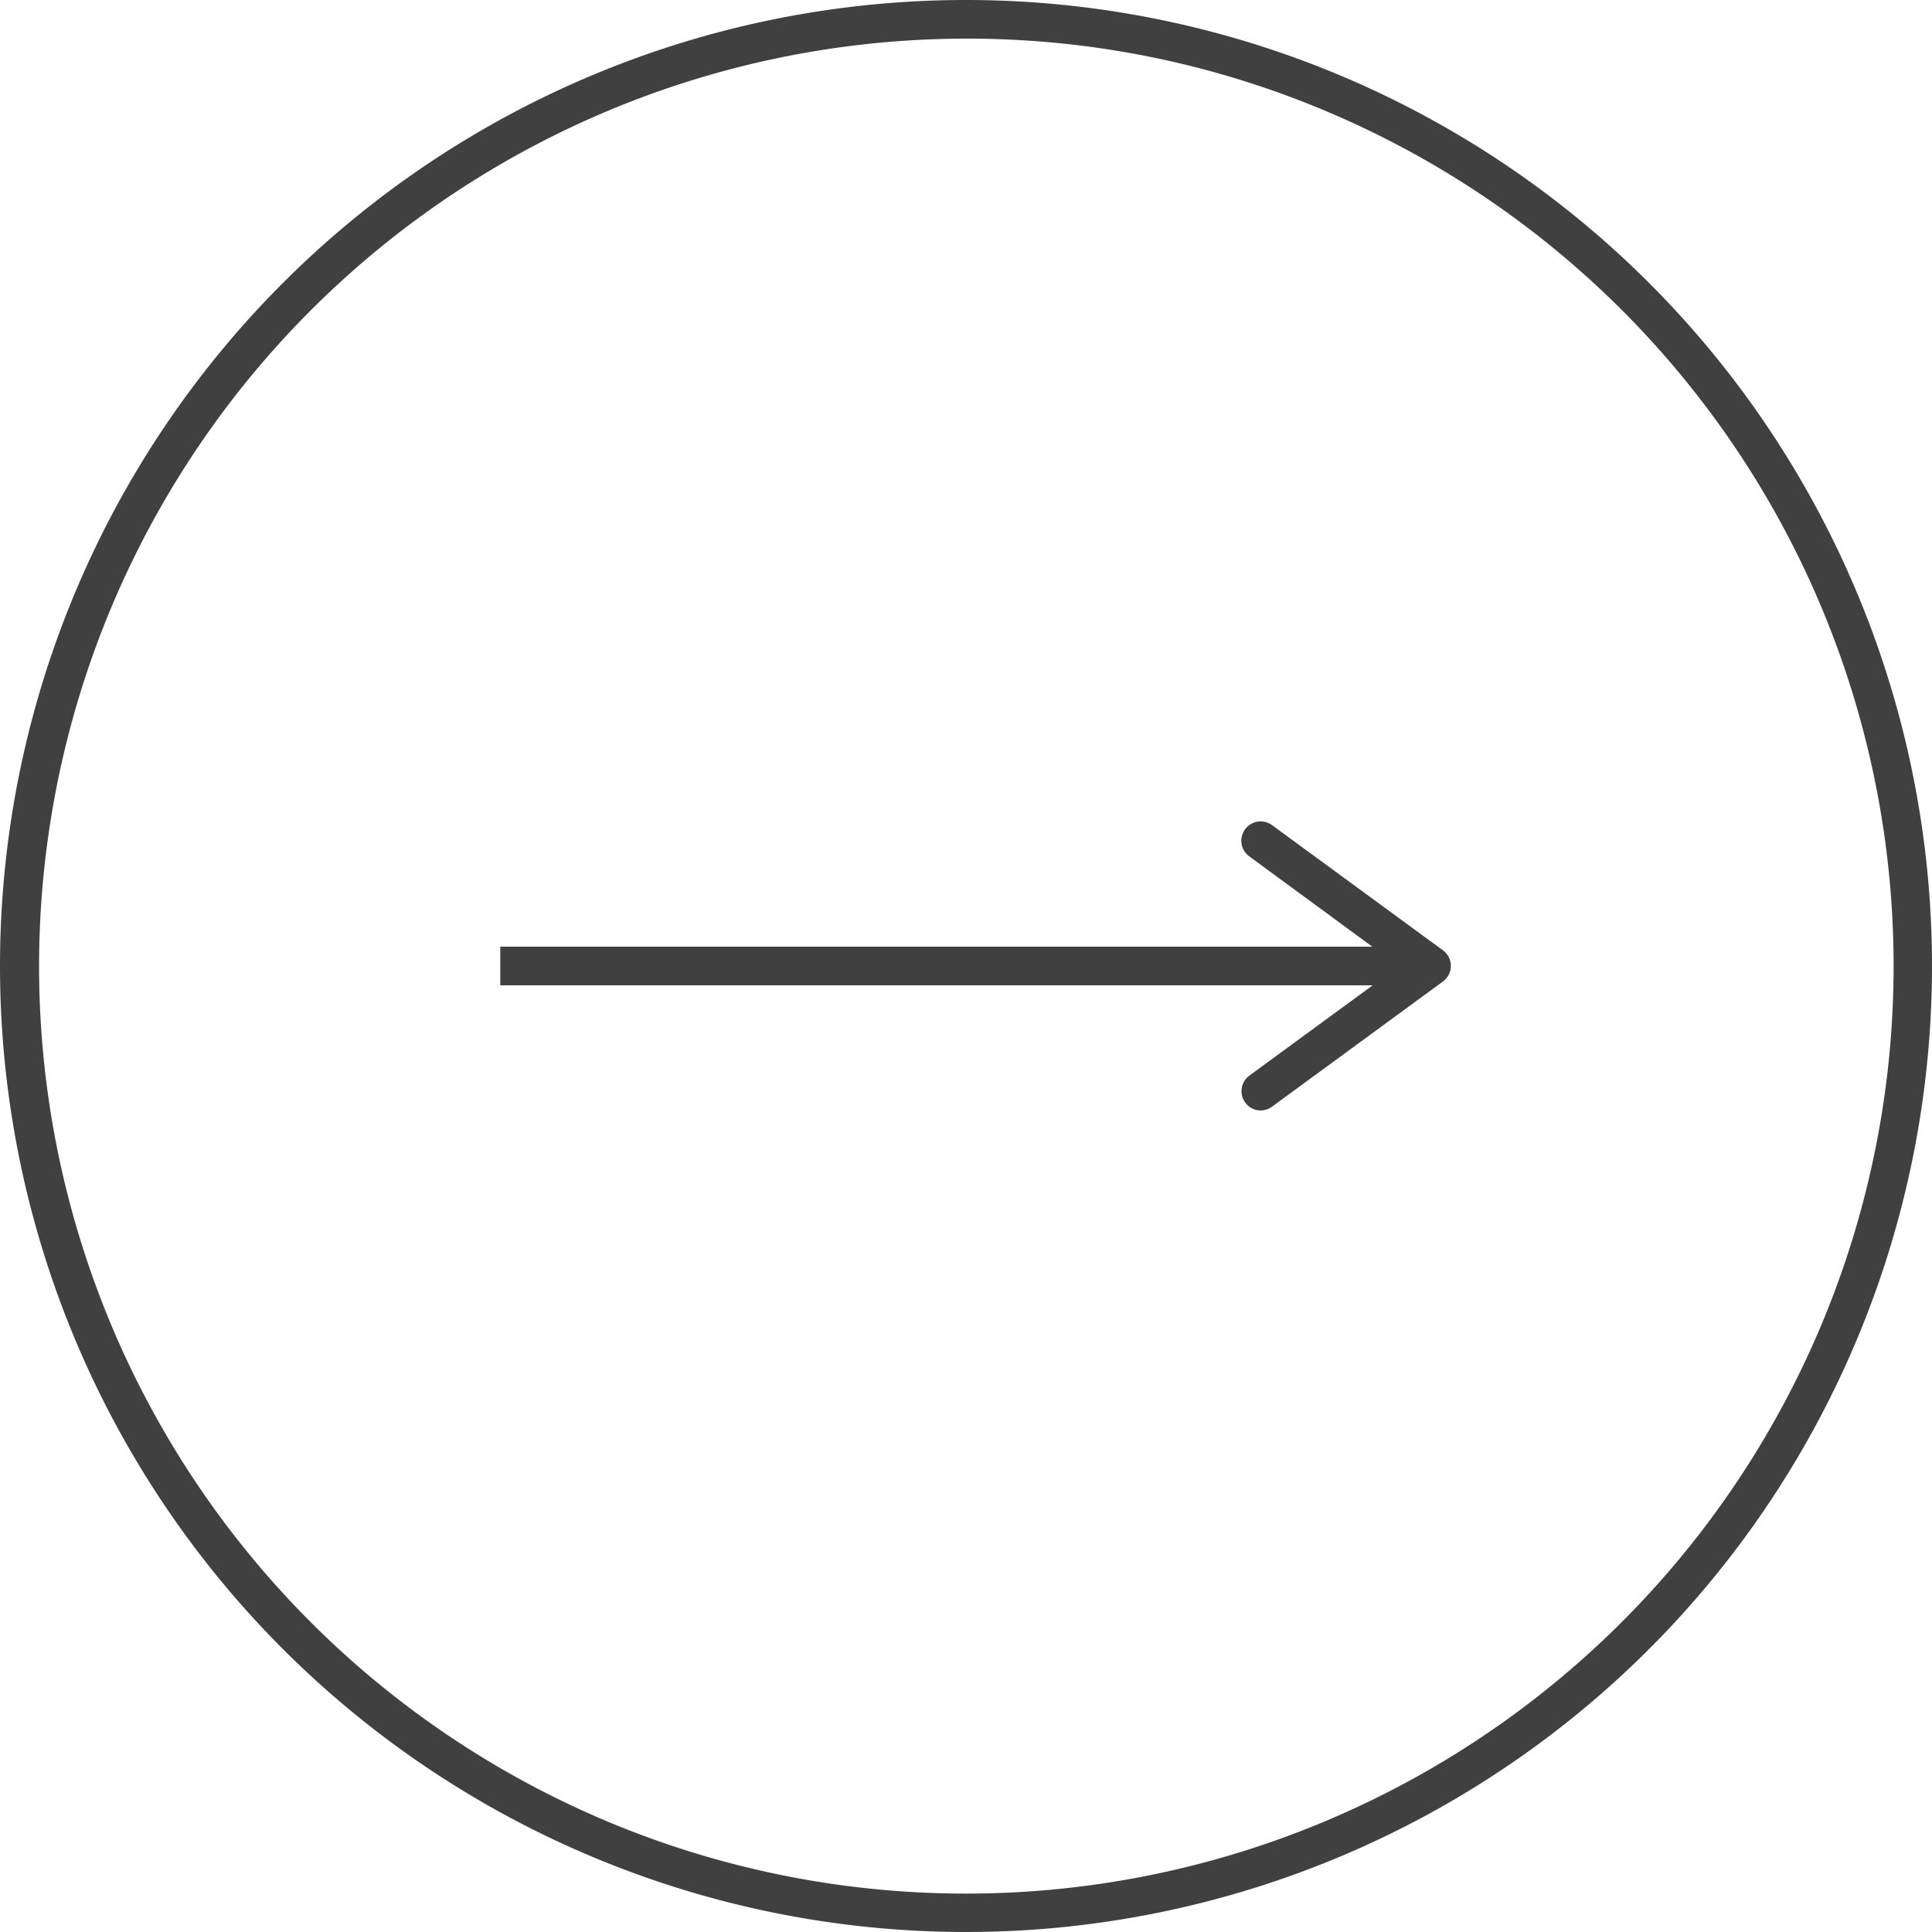 <svg xmlns="http://www.w3.org/2000/svg" width="50" height="50"><g fill="#404040"><path d="M25 1a24.007 24.007 0 0 0-9.342 46.114A24.006 24.006 0 0 0 34.342 2.886 23.849 23.849 0 0 0 25 1m0-1A25 25 0 1 1 0 25 25 25 0 0 1 25 0Z"/><path d="M32.63 28.739a.5.5 0 0 1-.3-.9l3.872-2.835-3.872-2.842a.5.5 0 0 1 .591-.807l4.422 3.239a.5.5 0 0 1 0 .807l-4.422 3.239a.5.5 0 0 1-.291.099Z"/><path d="M36.947 25.5h-24v-1h24Z"/></g></svg>